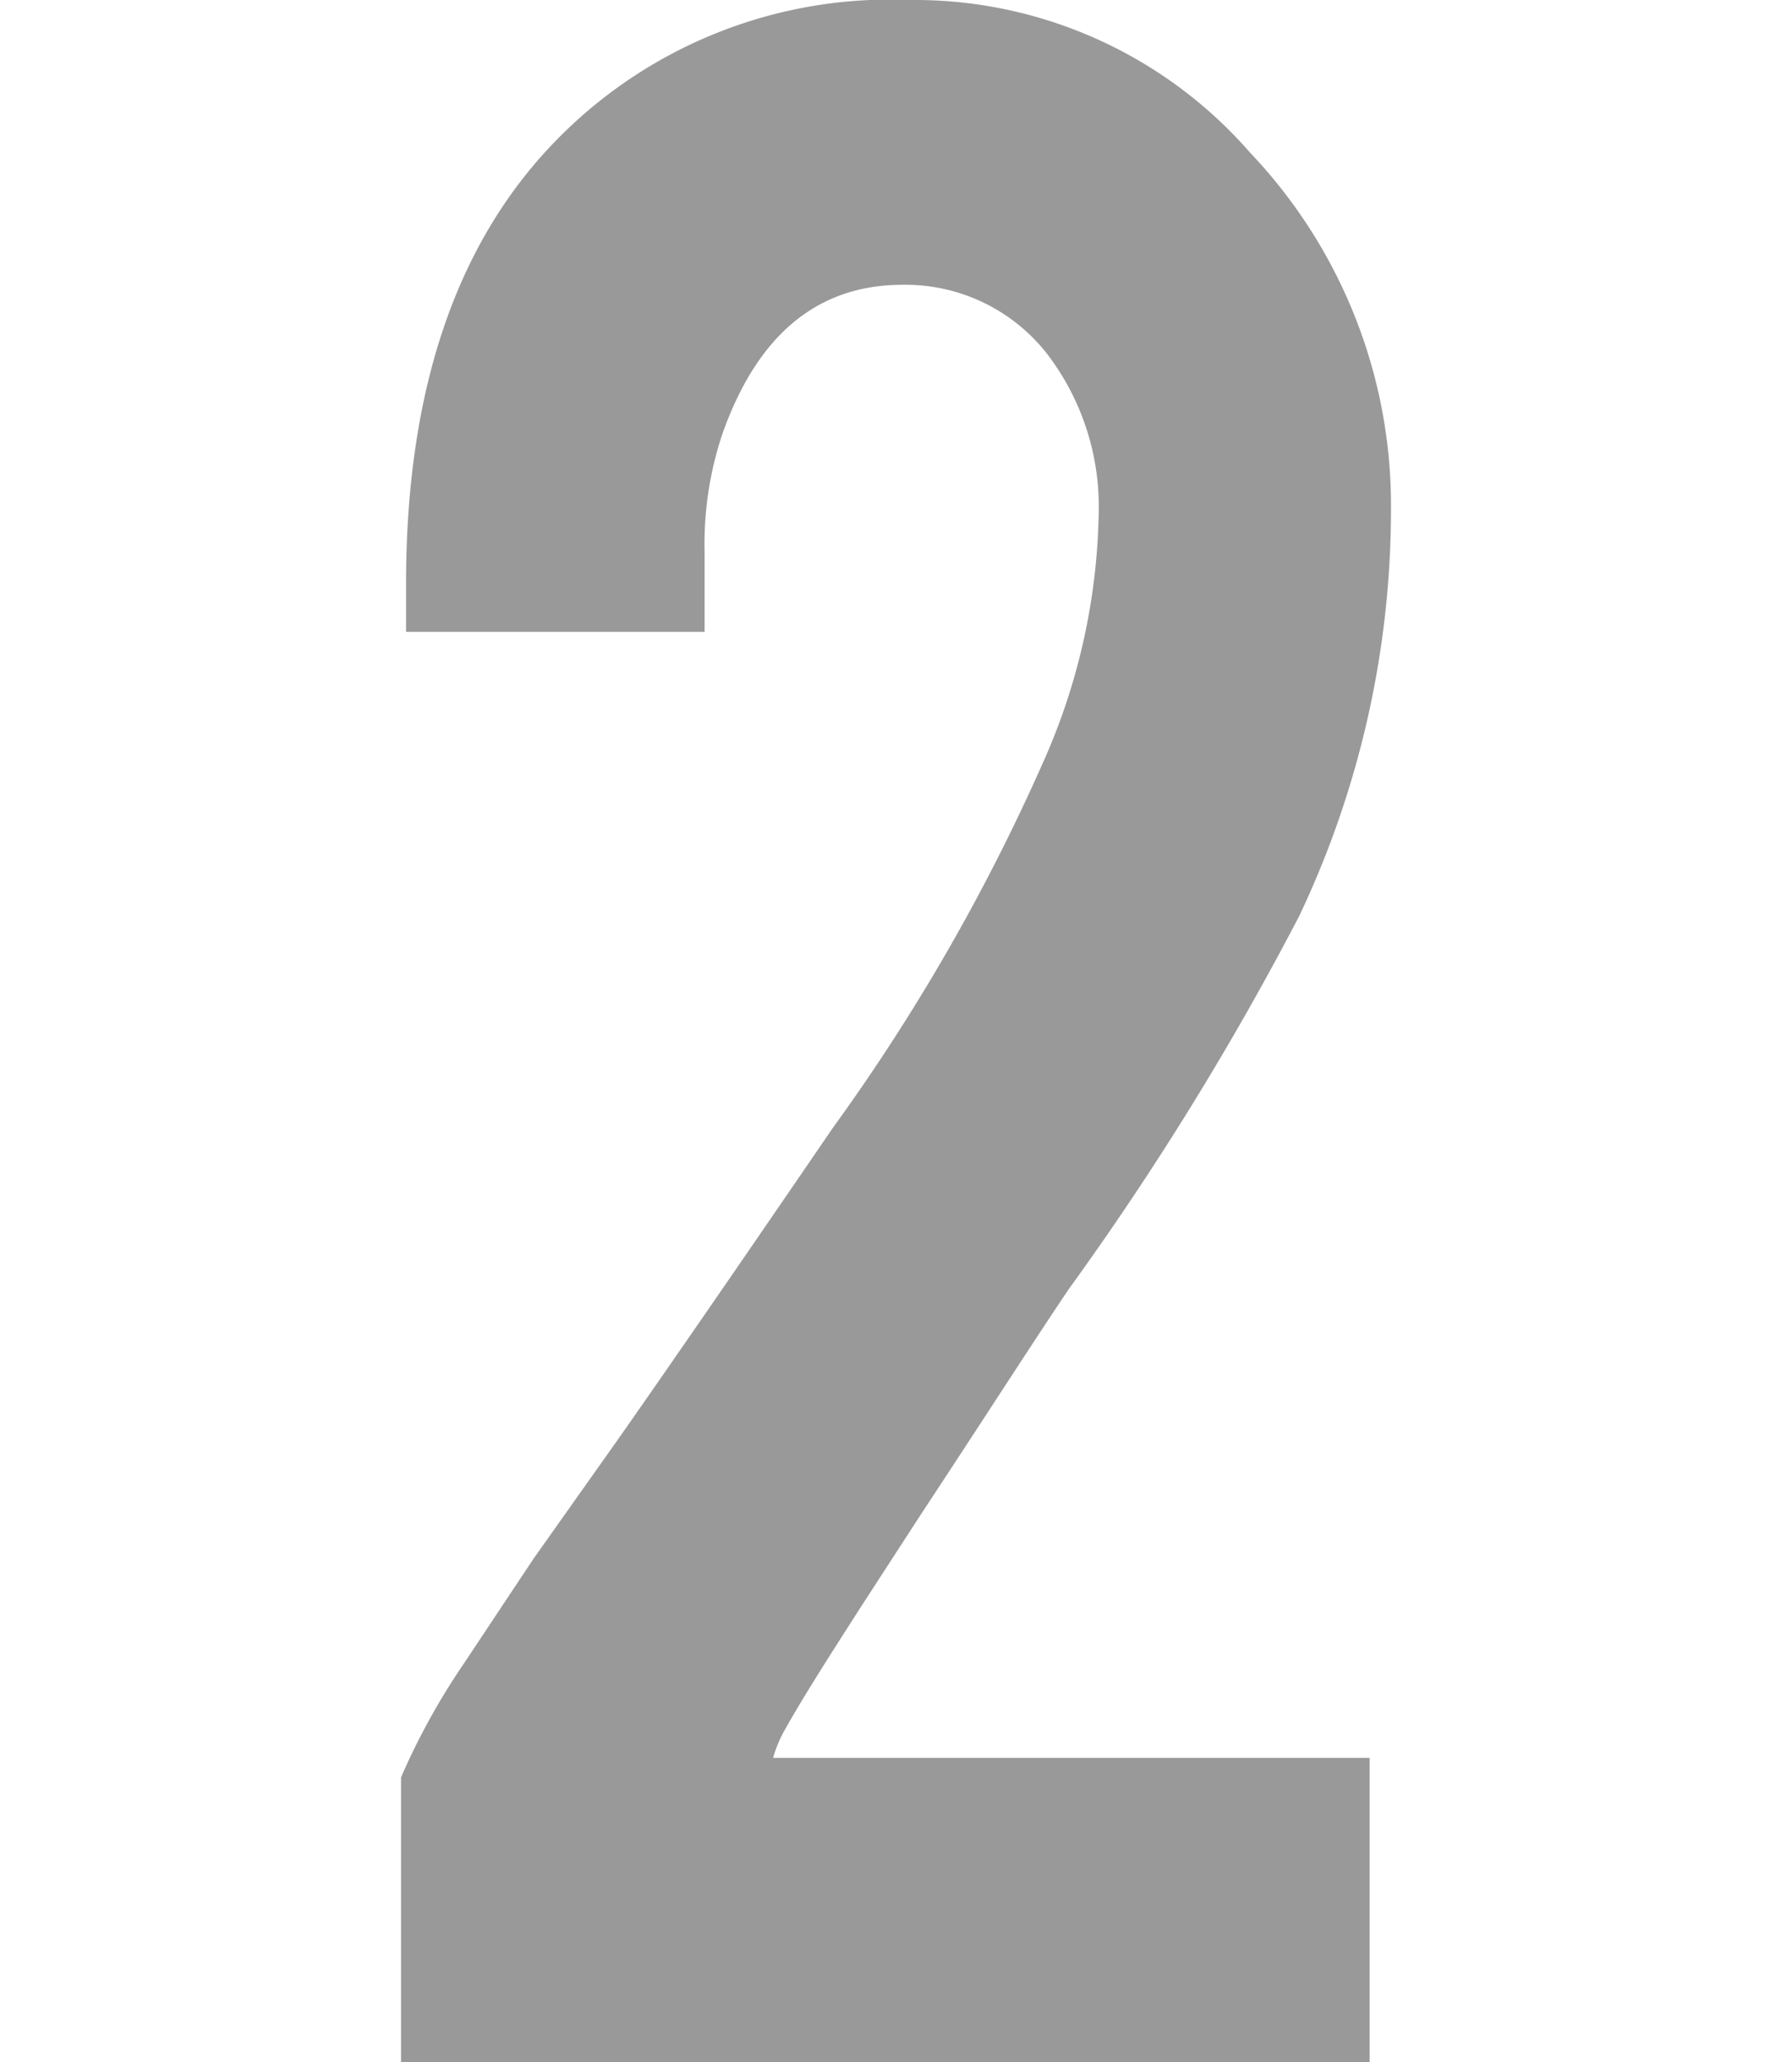 <?xml version="1.0" encoding="UTF-8"?> <svg xmlns="http://www.w3.org/2000/svg" viewBox="0 0 28.51 32.8"> <defs> <style>.cls-1{fill:none;}.cls-2{fill:#999;}</style> </defs> <title>Ресурс 51</title> <g id="Слой_2" data-name="Слой 2"> <g id="Слой_1-2" data-name="Слой 1"> <rect class="cls-1" width="28.51" height="32.8"></rect> <path class="cls-2" d="M6.46,9.29c0-3.11.81-5.48,2.45-7.12A7.42,7.42,0,0,1,14.48,0a7.08,7.08,0,0,1,5.41,2.43,8.14,8.14,0,0,1,2.24,5.68,15.08,15.08,0,0,1-1.46,6.46A47.68,47.68,0,0,1,17,20.51c-.52.77-1.31,2-2.35,3.58l-.87,1.34c-.56.87-1,1.56-1.28,2.06a2,2,0,0,0-.2.47h9.49V32.8H6.38V28.27a10.94,10.94,0,0,1,1-1.81l1.11-1.67L9.8,22.94q1.09-1.55,3.45-5a31.86,31.86,0,0,0,3.33-5.78,10.11,10.11,0,0,0,.9-4,4,4,0,0,0-.82-2.53,2.86,2.86,0,0,0-2.3-1.1c-1.35,0-2.31.79-2.87,2.38a5.52,5.52,0,0,0-.28,1.88v1.26H6.46Z"></path> </g> </g> </svg> 